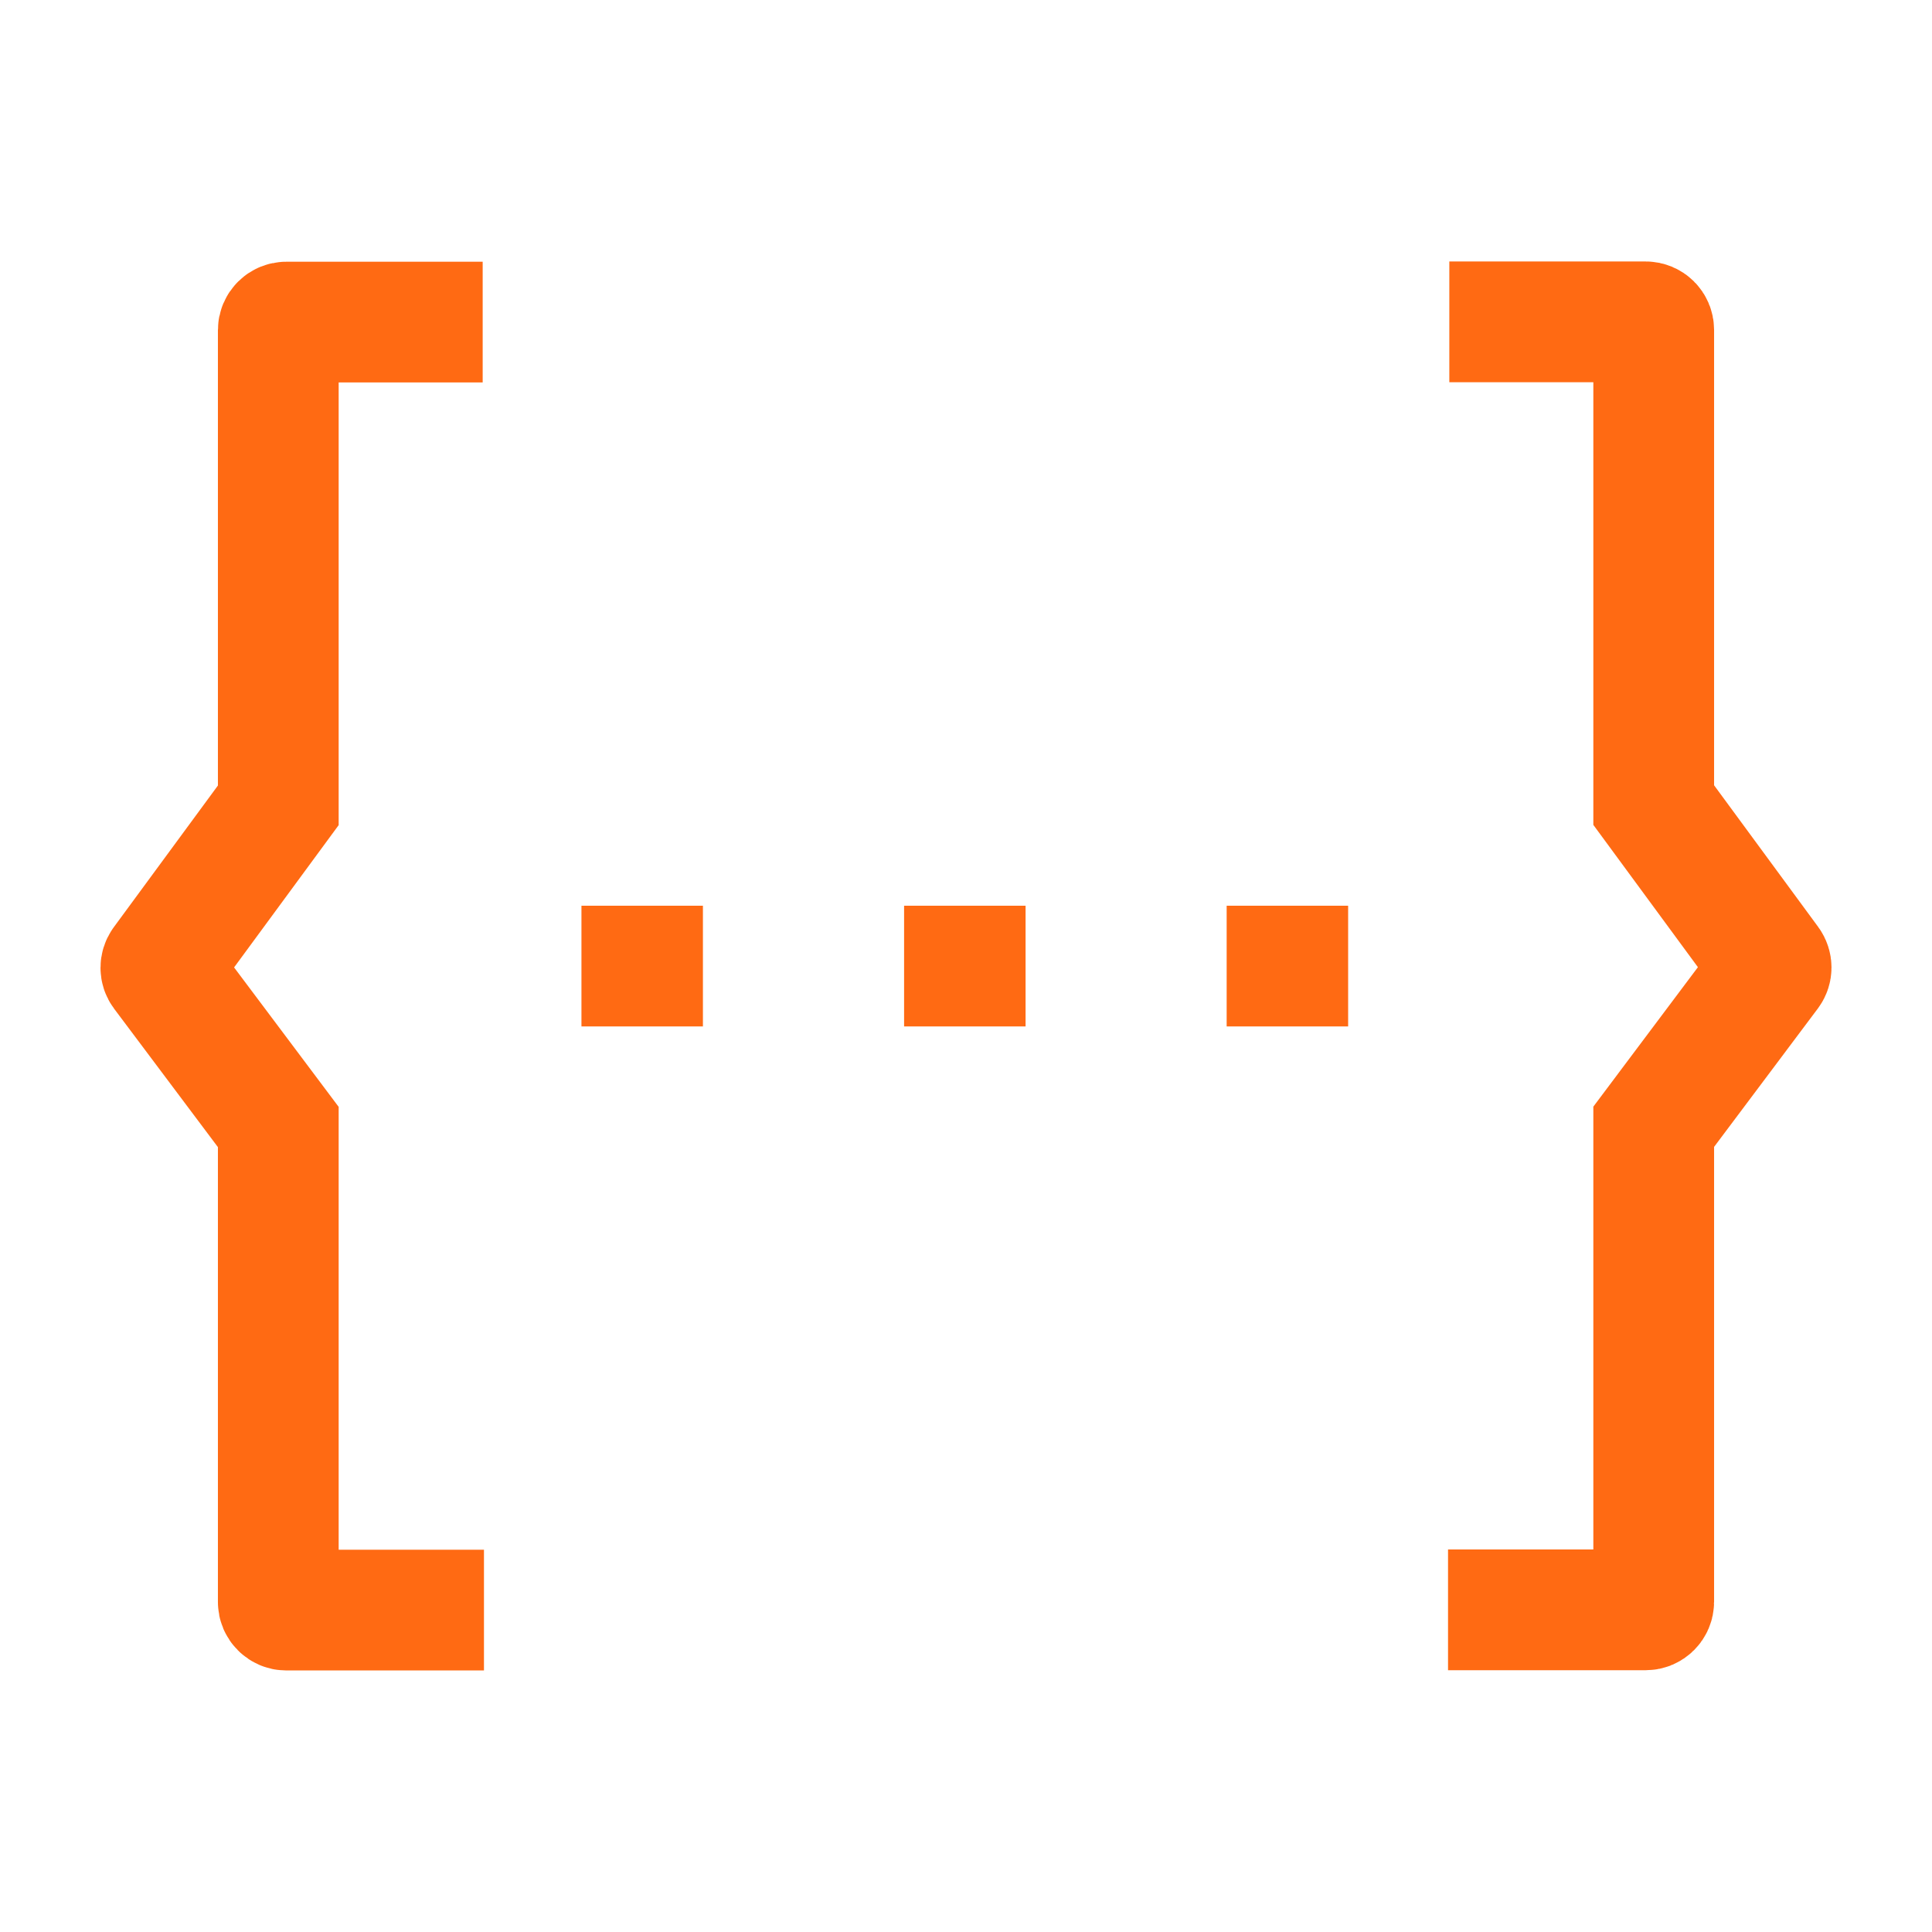 <svg xmlns="http://www.w3.org/2000/svg" viewBox="0 0 24 24" width="36" height="36" color="#ff6a13" fill="none">
    <path d="M7.973 12.001H7.982M11.981 12.001H11.99M15.988 12.001H15.997" stroke="#ff6a13" stroke-width="1.5" stroke-linecap="square" stroke-linejoin="round"></path>
    <path d="M18.004 3.998H20.443C20.498 3.998 20.543 4.043 20.543 4.098V10.001L21.982 11.959C22.008 11.995 22.008 12.043 21.982 12.078L20.543 13.997L20.543 19.898C20.543 19.953 20.498 19.998 20.443 19.998H17.988" stroke="#ff6a13" stroke-width="1.5"></path>
    <path d="M5.996 4.001H3.557C3.502 4.001 3.457 4.046 3.457 4.101V10.004L2.018 11.962C1.992 11.998 1.992 12.046 2.018 12.081L3.457 14L3.457 19.901C3.457 19.956 3.502 20.001 3.557 20.001H6.012" stroke="#ff6a13" stroke-width="1.5"></path>
</svg>